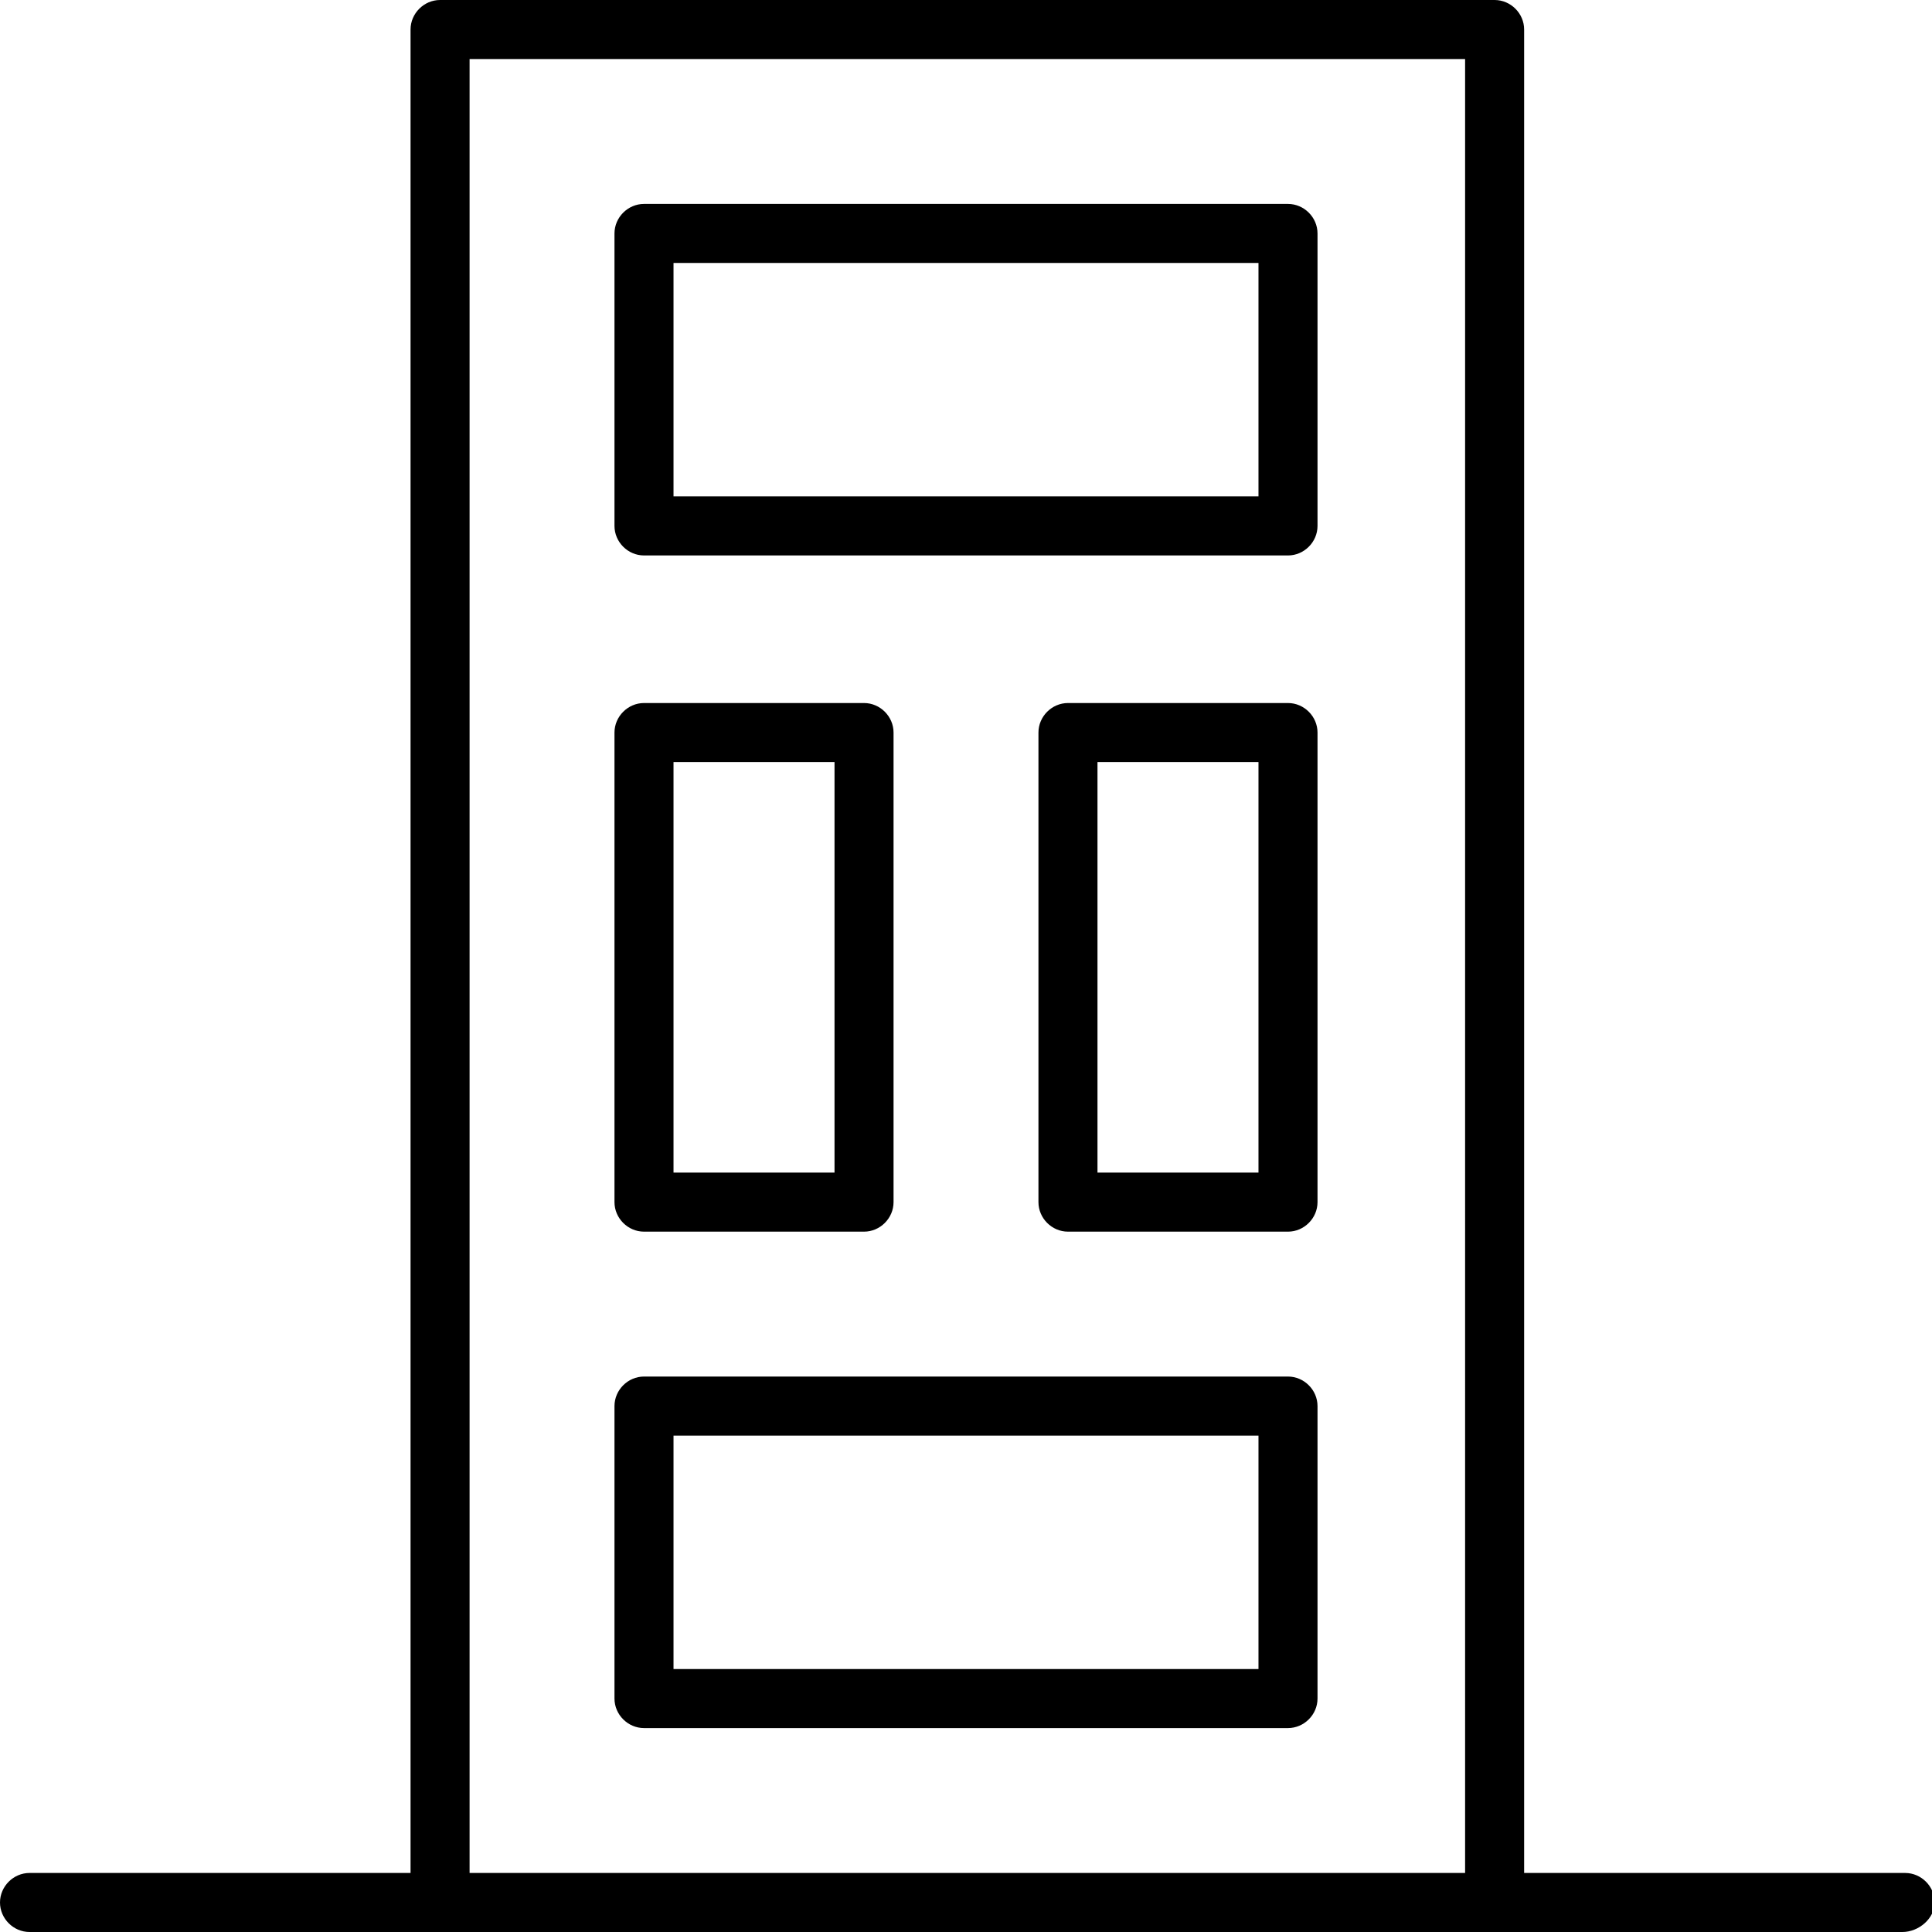 <?xml version="1.0" encoding="utf-8"?>
<!-- Generator: Adobe Illustrator 23.0.3, SVG Export Plug-In . SVG Version: 6.00 Build 0)  -->
<svg version="1.1" id="Layer_1" xmlns="http://www.w3.org/2000/svg" xmlns:xlink="http://www.w3.org/1999/xlink" x="0px" y="0px"
	 width="72px" height="72px" viewBox="0 0 72 72" style="enable-background:new 0 0 72 72;" xml:space="preserve">
<path d="M15.3,69.8V1.1c0-0.6,0.5-1.1,1.1-1.1h39.3c0.6,0,1.1,0.5,1.1,1.1v68.7h14.2c0.6,0,1.1,0.5,1.1,1.1S71.5,72,70.9,72H1.1
	C0.5,72,0,71.5,0,70.9s0.5-1.1,1.1-1.1H15.3z M17.5,2.2v67.6h37.1V2.2H17.5z M24,7.6h24c0.6,0,1.1,0.5,1.1,1.1v10.9
	c0,0.6-0.5,1.1-1.1,1.1H24c-0.6,0-1.1-0.5-1.1-1.1V8.7C22.9,8.1,23.4,7.6,24,7.6z M25.1,9.8v8.7h21.8V9.8H25.1z M24,51.3h24
	c0.6,0,1.1,0.5,1.1,1.1v10.9c0,0.6-0.5,1.1-1.1,1.1H24c-0.6,0-1.1-0.5-1.1-1.1V52.4C22.9,51.8,23.4,51.3,24,51.3z M25.1,53.5v8.7
	h21.8v-8.7H25.1z M39.8,26.2H48c0.6,0,1.1,0.5,1.1,1.1v17.5c0,0.6-0.5,1.1-1.1,1.1h-8.2c-0.6,0-1.1-0.5-1.1-1.1V27.3
	C38.7,26.7,39.2,26.2,39.8,26.2z M40.9,28.4v15.3h6V28.4H40.9z M24,26.2h8.2c0.6,0,1.1,0.5,1.1,1.1v17.5c0,0.6-0.5,1.1-1.1,1.1H24
	c-0.6,0-1.1-0.5-1.1-1.1V27.3C22.9,26.7,23.4,26.2,24,26.2z M25.1,28.4v15.3h6V28.4H25.1z"/>
</svg>
